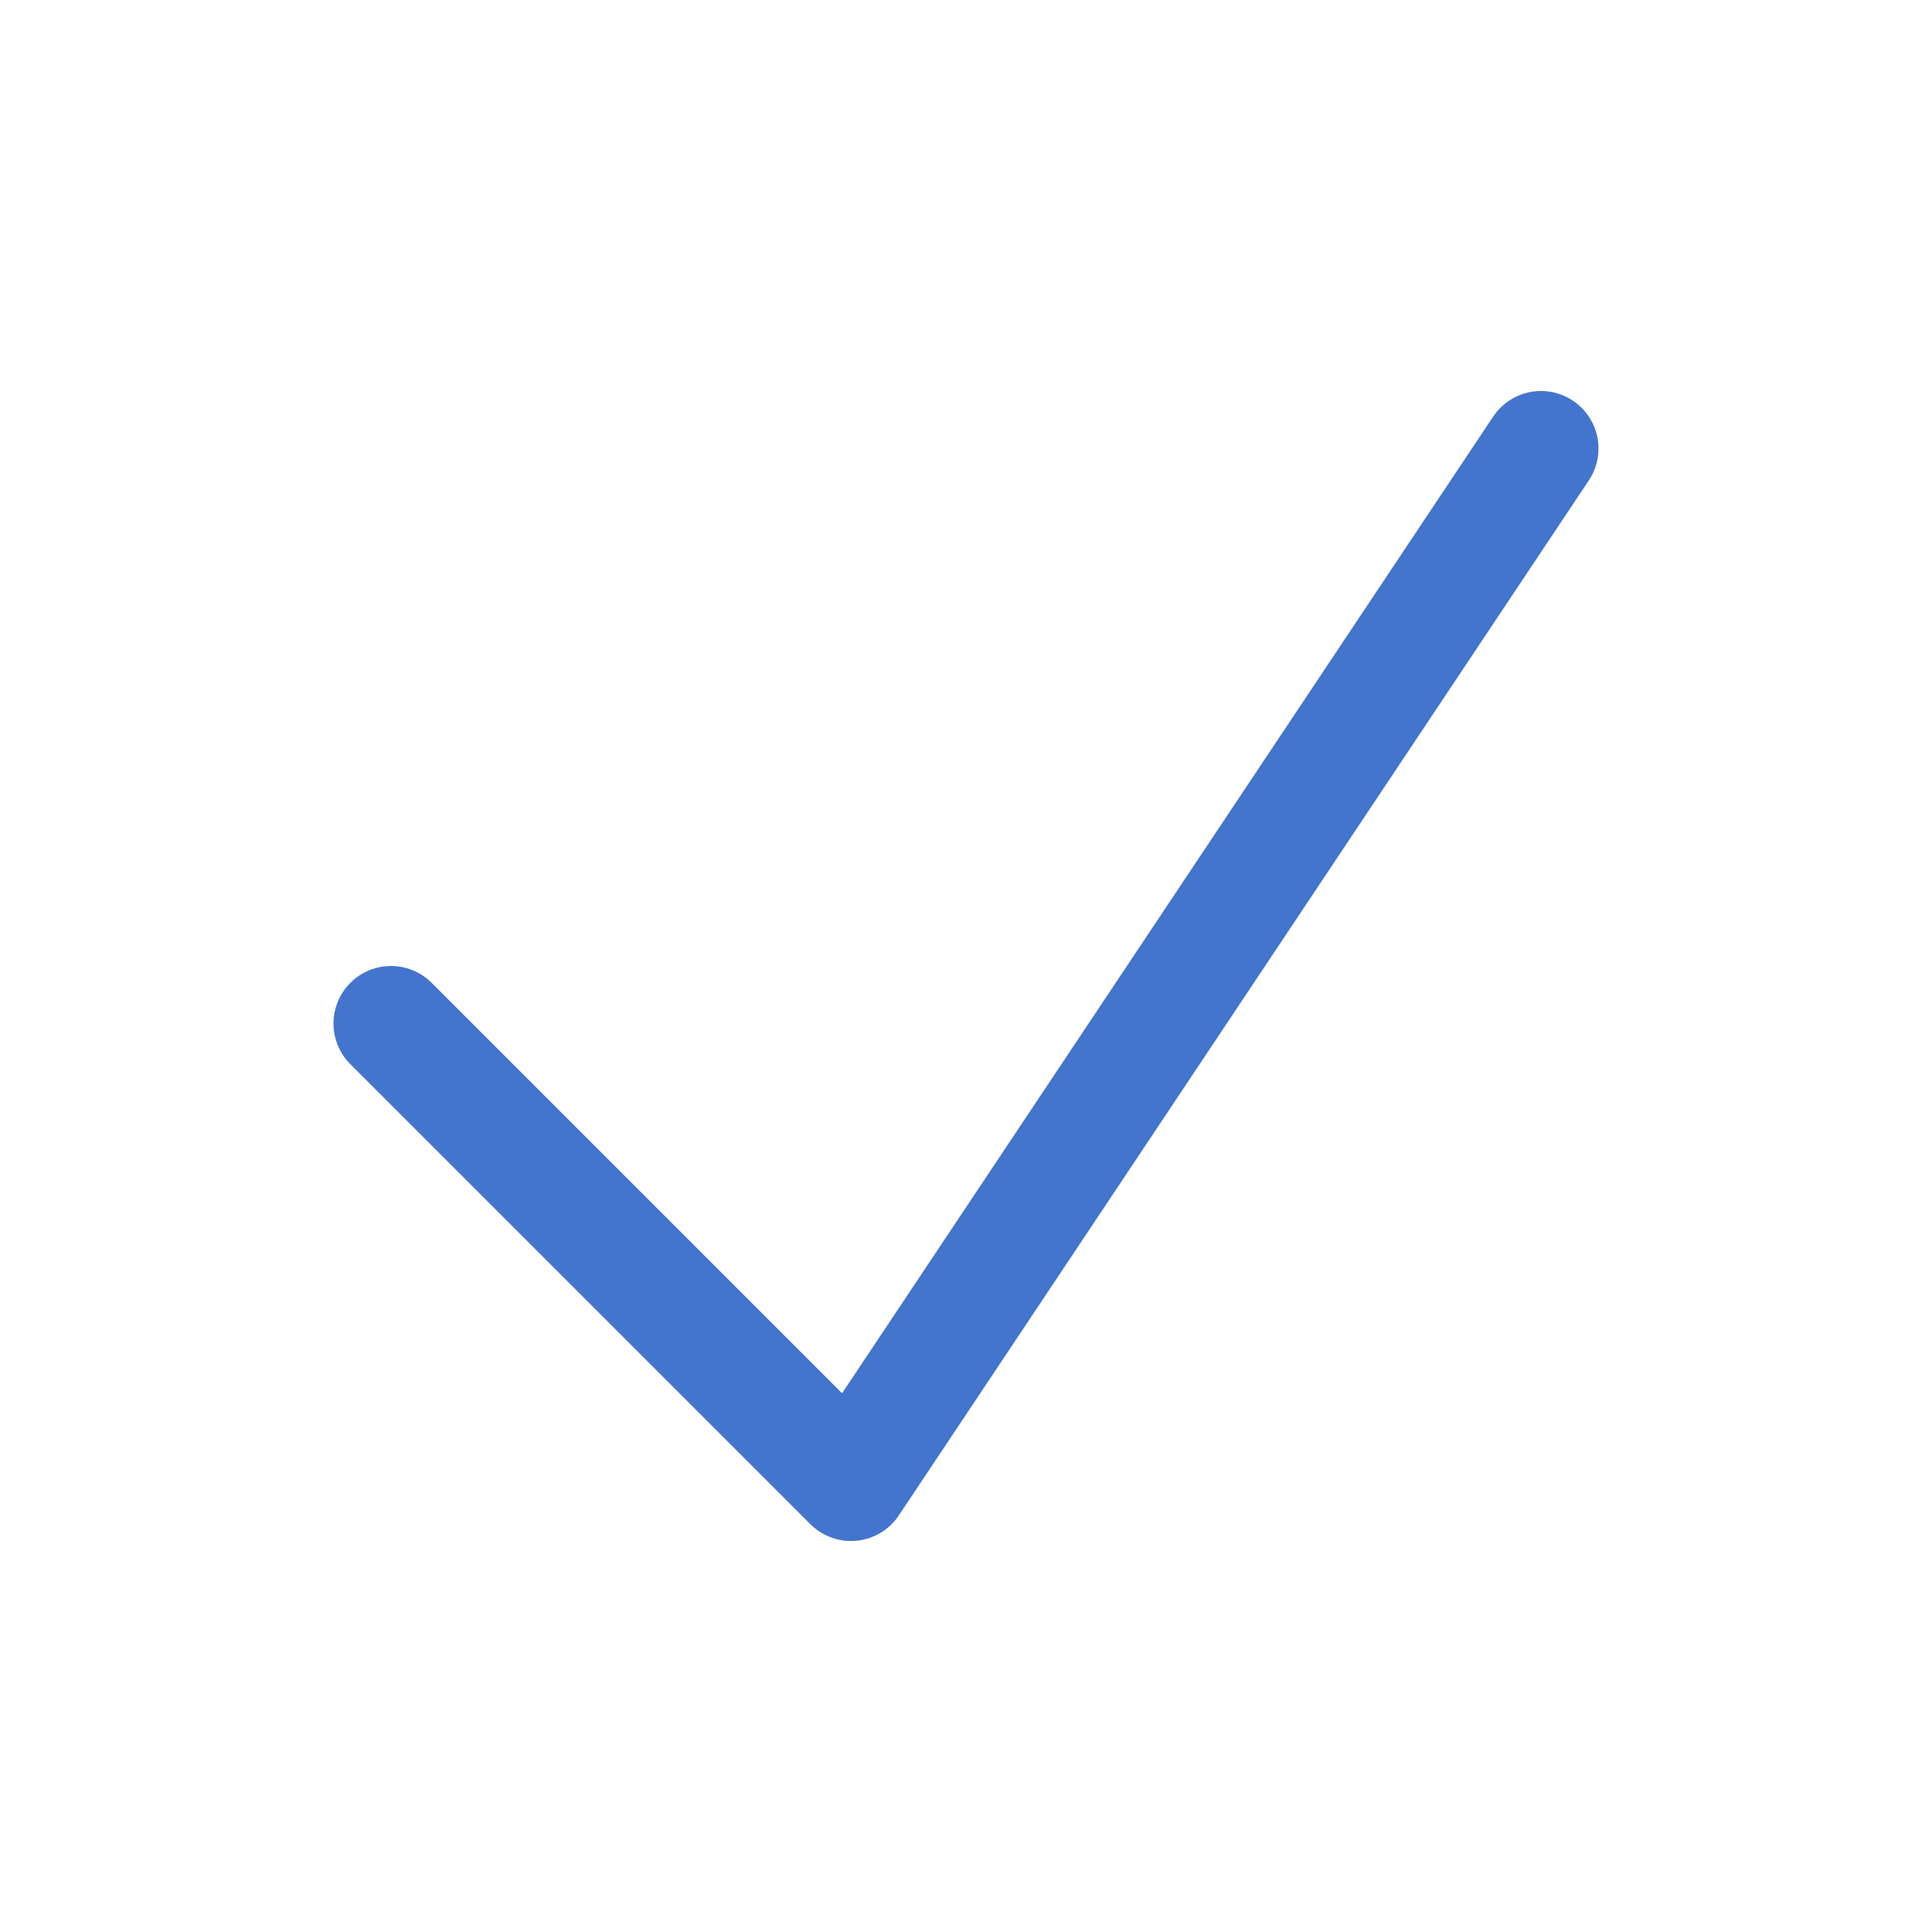 <svg width="21" height="21" viewBox="0 0 21 21" fill="none" xmlns="http://www.w3.org/2000/svg">
<g id="Frame">
<path id="Vector" d="M4.25 11.125L9.25 16.125L16.75 4.875" stroke="#4475CE" stroke-width="1.25" stroke-linecap="round" stroke-linejoin="round"/>
</g>
</svg>
